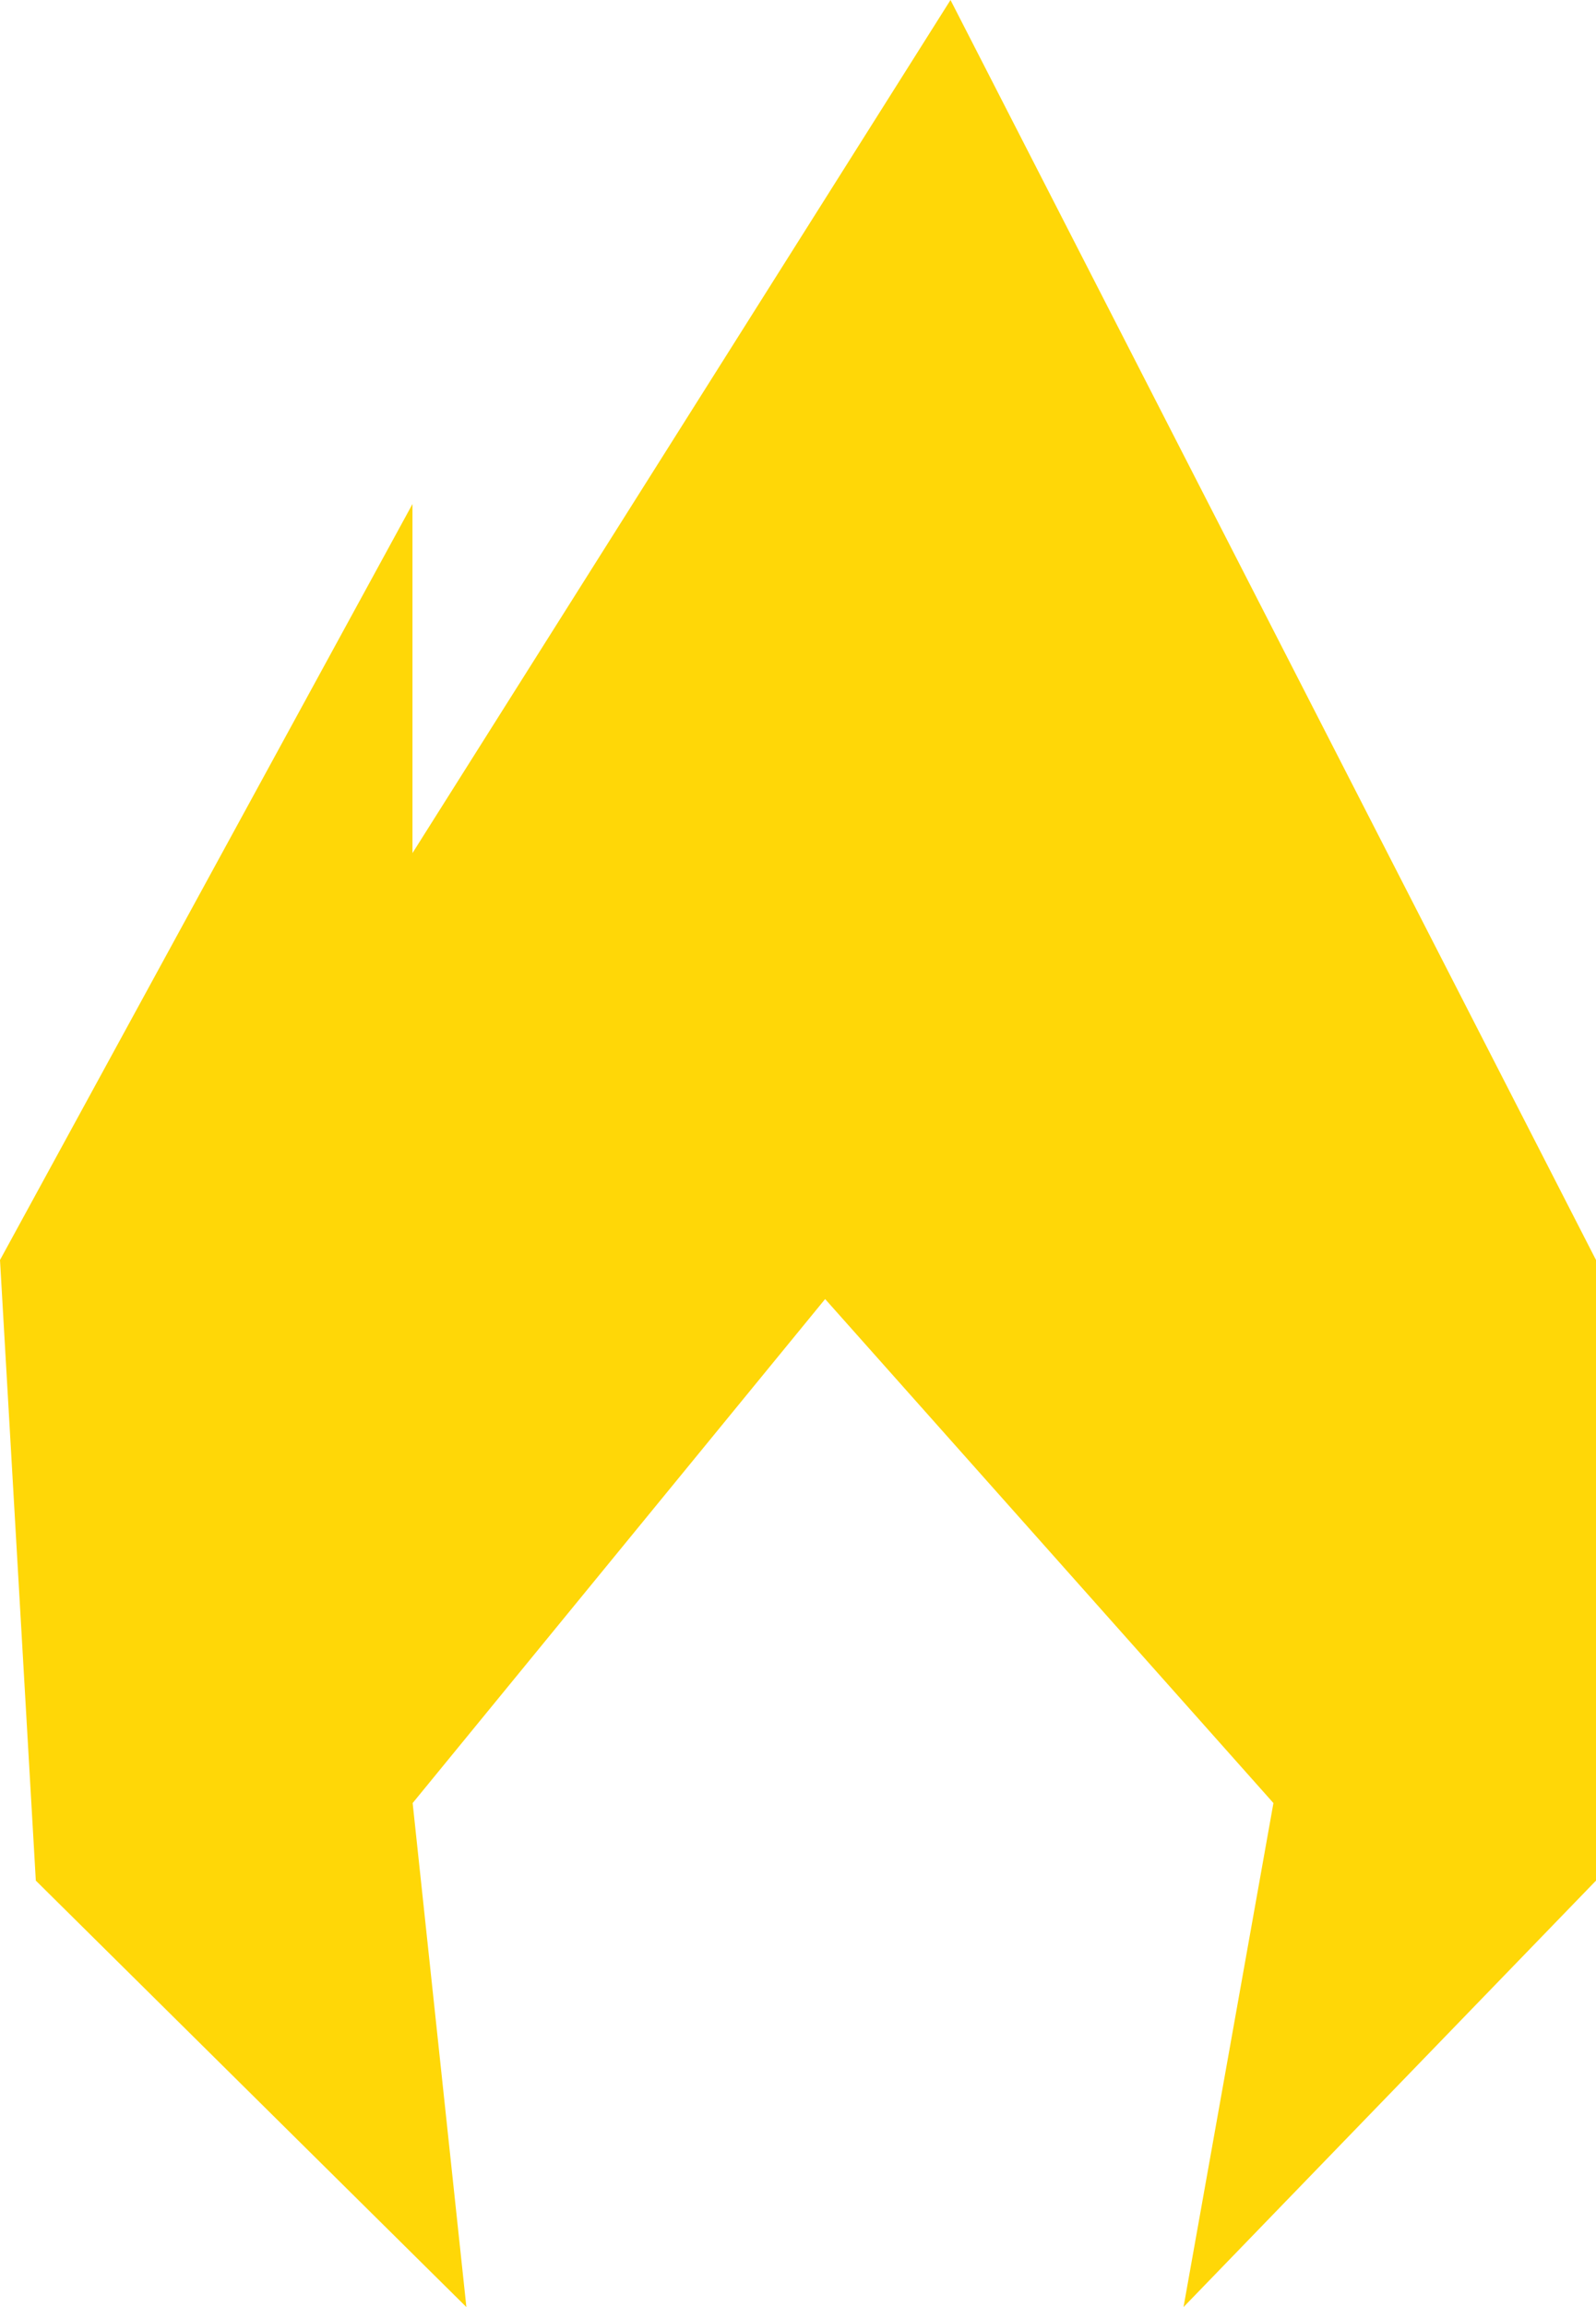 <svg width="9" height="13" viewBox="0 0 9 13" fill="none" xmlns="http://www.w3.org/2000/svg"><path d="M.202 10.597 2.63 13l-.303-2.84 2.326-2.84 2.528 2.84L6.674 13 9 10.597V7.1L5.36 0 2.326 4.807V2.84L0 7.1l.202 3.497Z" fill="#FFD707"/></svg>
